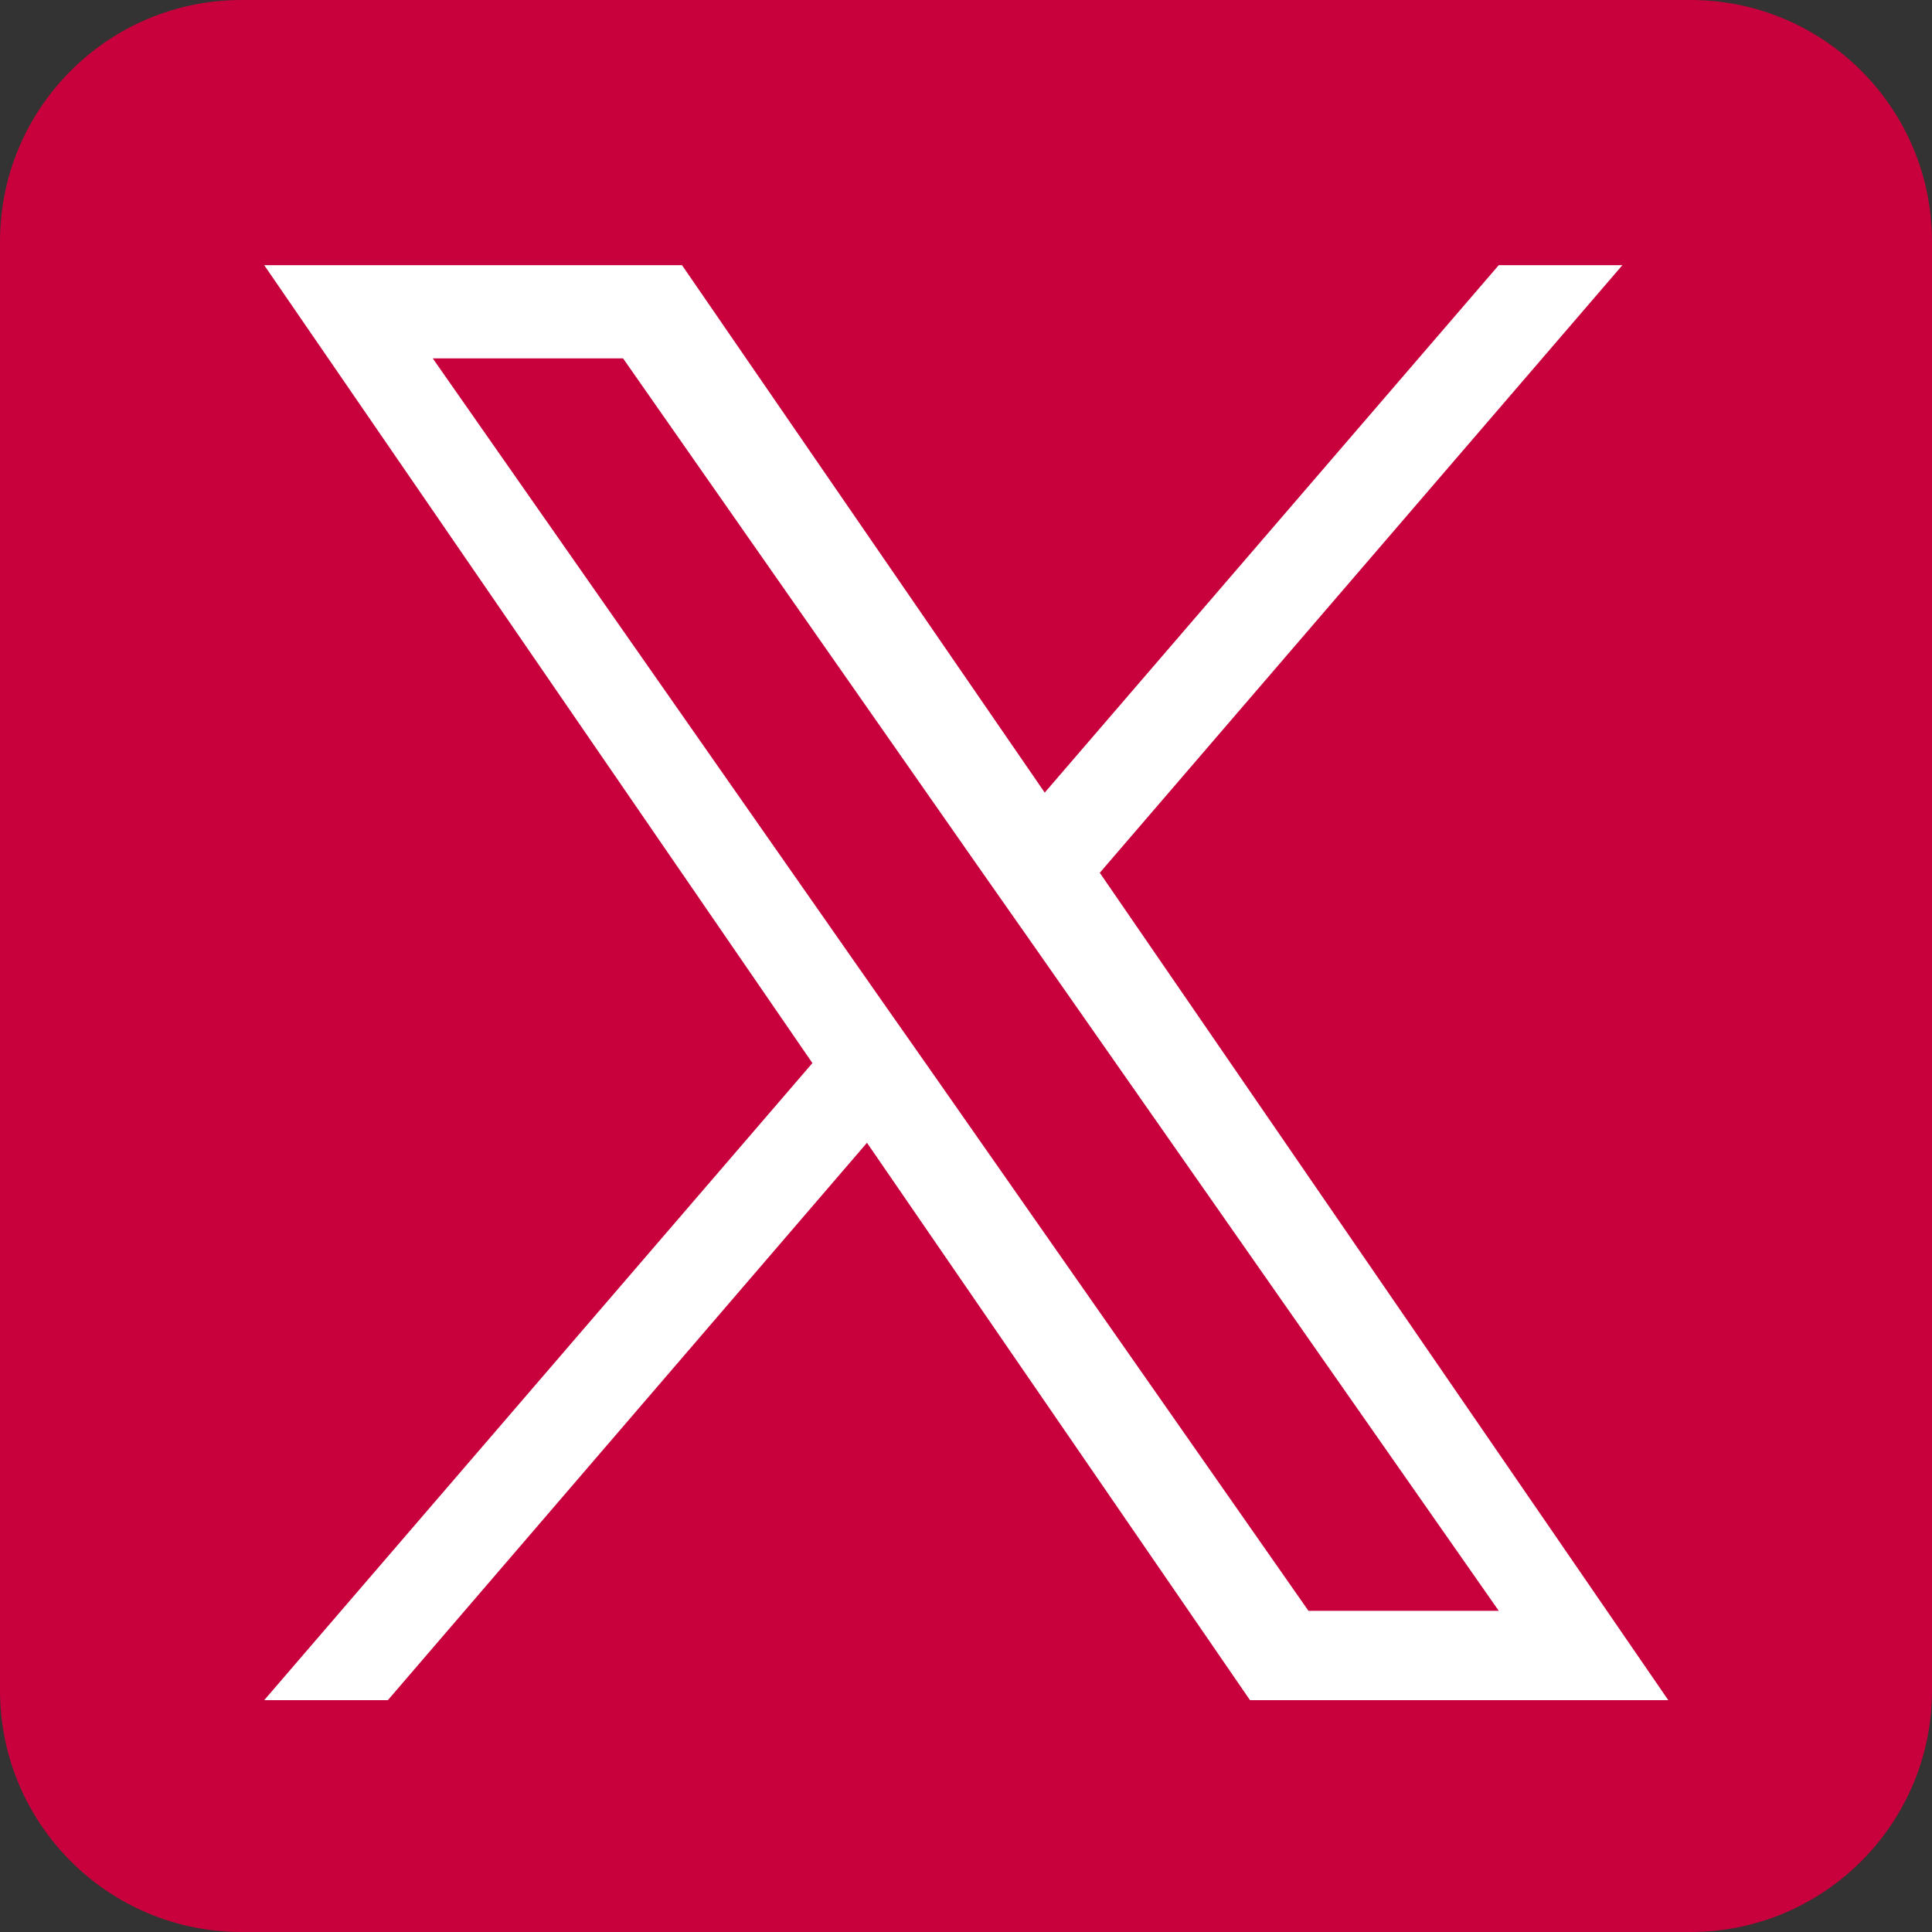 <?xml version="1.0" encoding="UTF-8"?>
<svg id="Layer_1" data-name="Layer 1" xmlns="http://www.w3.org/2000/svg" version="1.1" viewBox="0 0 400 400">
  <rect x="0" y="0" width="400" height="400" fill="#333333" stroke="none"/>
  <defs>
    <style>
      .cls-1 {
        fill: #c8003c;
      }

      .cls-1, .cls-2 {
        stroke-width: 0px;
      }

      .cls-2 {
        fill: #fff;
      }
    </style>
  </defs>
  <path class="cls-1" d="M350,0H50C22.4,0,0,22.4,0,50v300c0,27.6,22.4,50,50,50h300c27.6,0,50-22.4,50-50V50C400,22.4,377.6,0,350,0Z"/>
  <path class="cls-2" d="M227.7,180.7l108.2-125.8h-25.6l-94,109.2-75.1-109.2H54.7l113.5,165.2-113.5,131.9h25.6l99.2-115.4,79.3,115.4h86.6l-117.7-171.3h0ZM192.6,221.5l-11.5-16.4L89.6,74.2h39.4l73.8,105.6,11.5,16.4,96,137.3h-39.4l-78.3-112h0Z"/>
</svg>